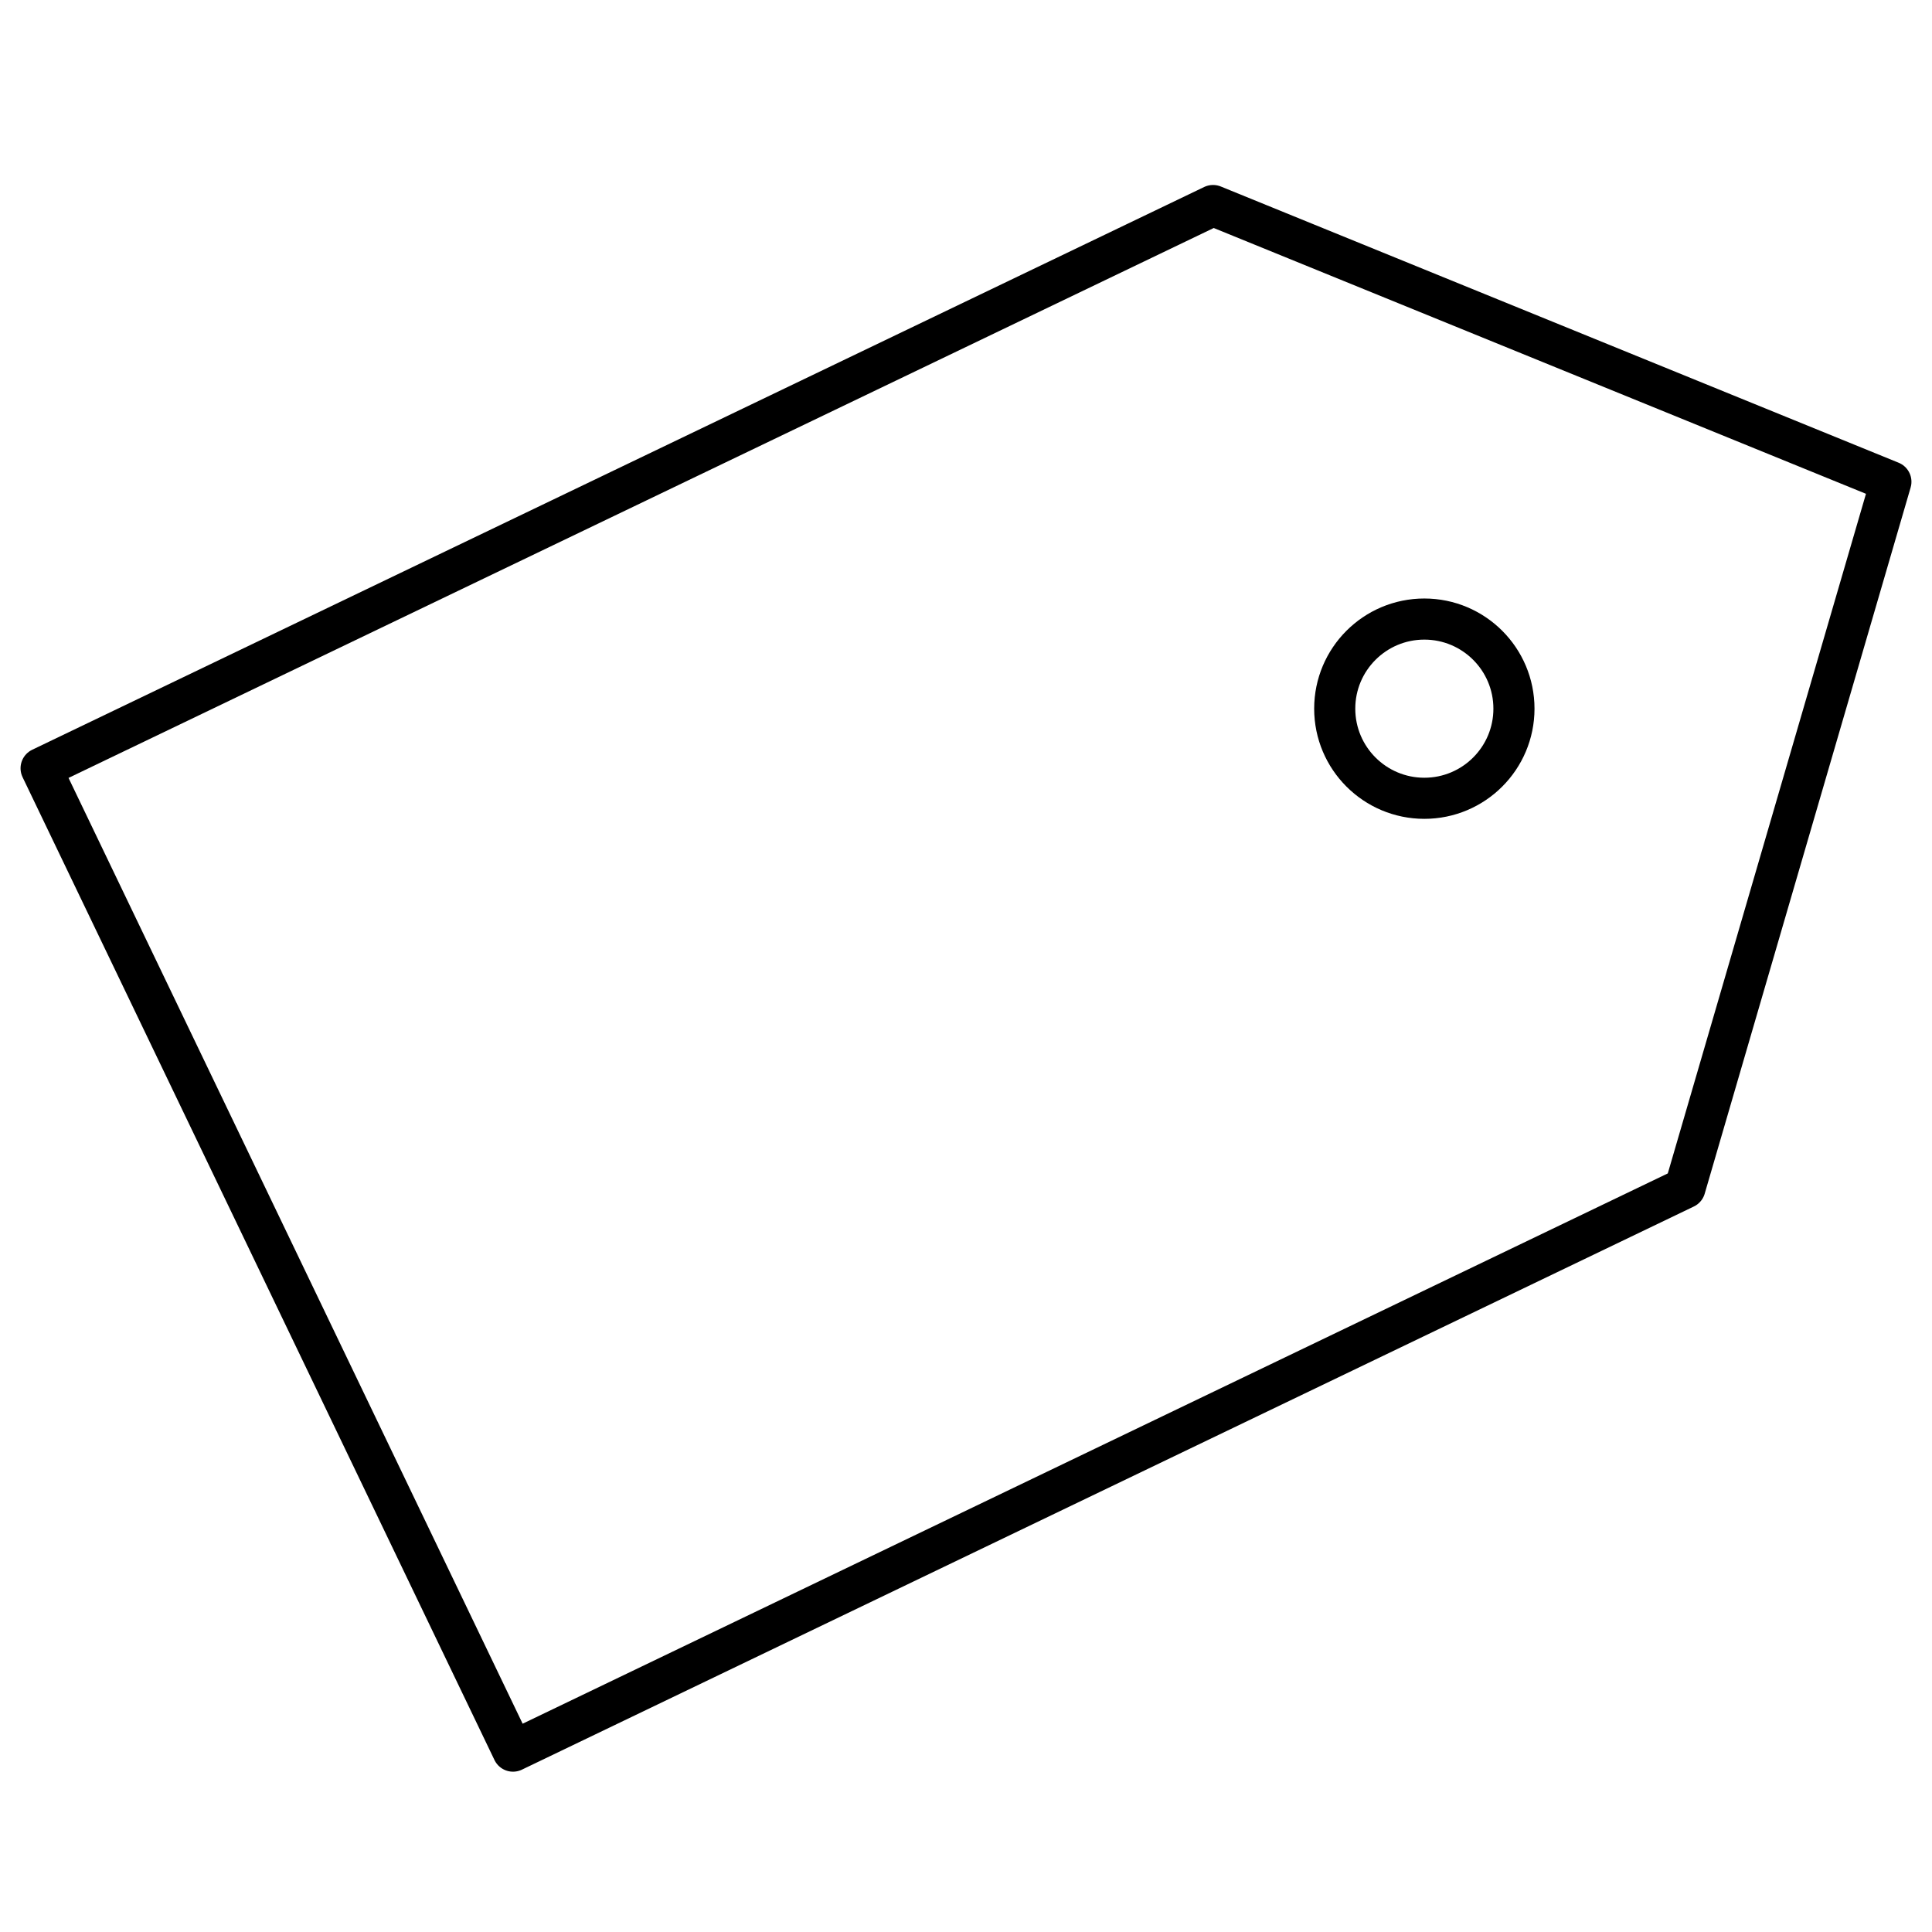 <svg width="47" height="47" viewBox="0 0 47 47" fill="none" xmlns="http://www.w3.org/2000/svg">
<path fill-rule="evenodd" clip-rule="evenodd" d="M40.99 28.9L12.48 42.6L1 18.69L29.51 5L46 11.72L40.99 28.9Z" stroke="black" stroke-linecap="round" stroke-linejoin="round"/>
<path d="M34.65 19.42C35.854 19.42 36.83 18.444 36.83 17.24C36.83 16.036 35.854 15.06 34.65 15.06C33.446 15.06 32.47 16.036 32.47 17.24C32.47 18.444 33.446 19.42 34.65 19.42Z" stroke="black" stroke-linecap="round" stroke-linejoin="round"/>
</svg>
